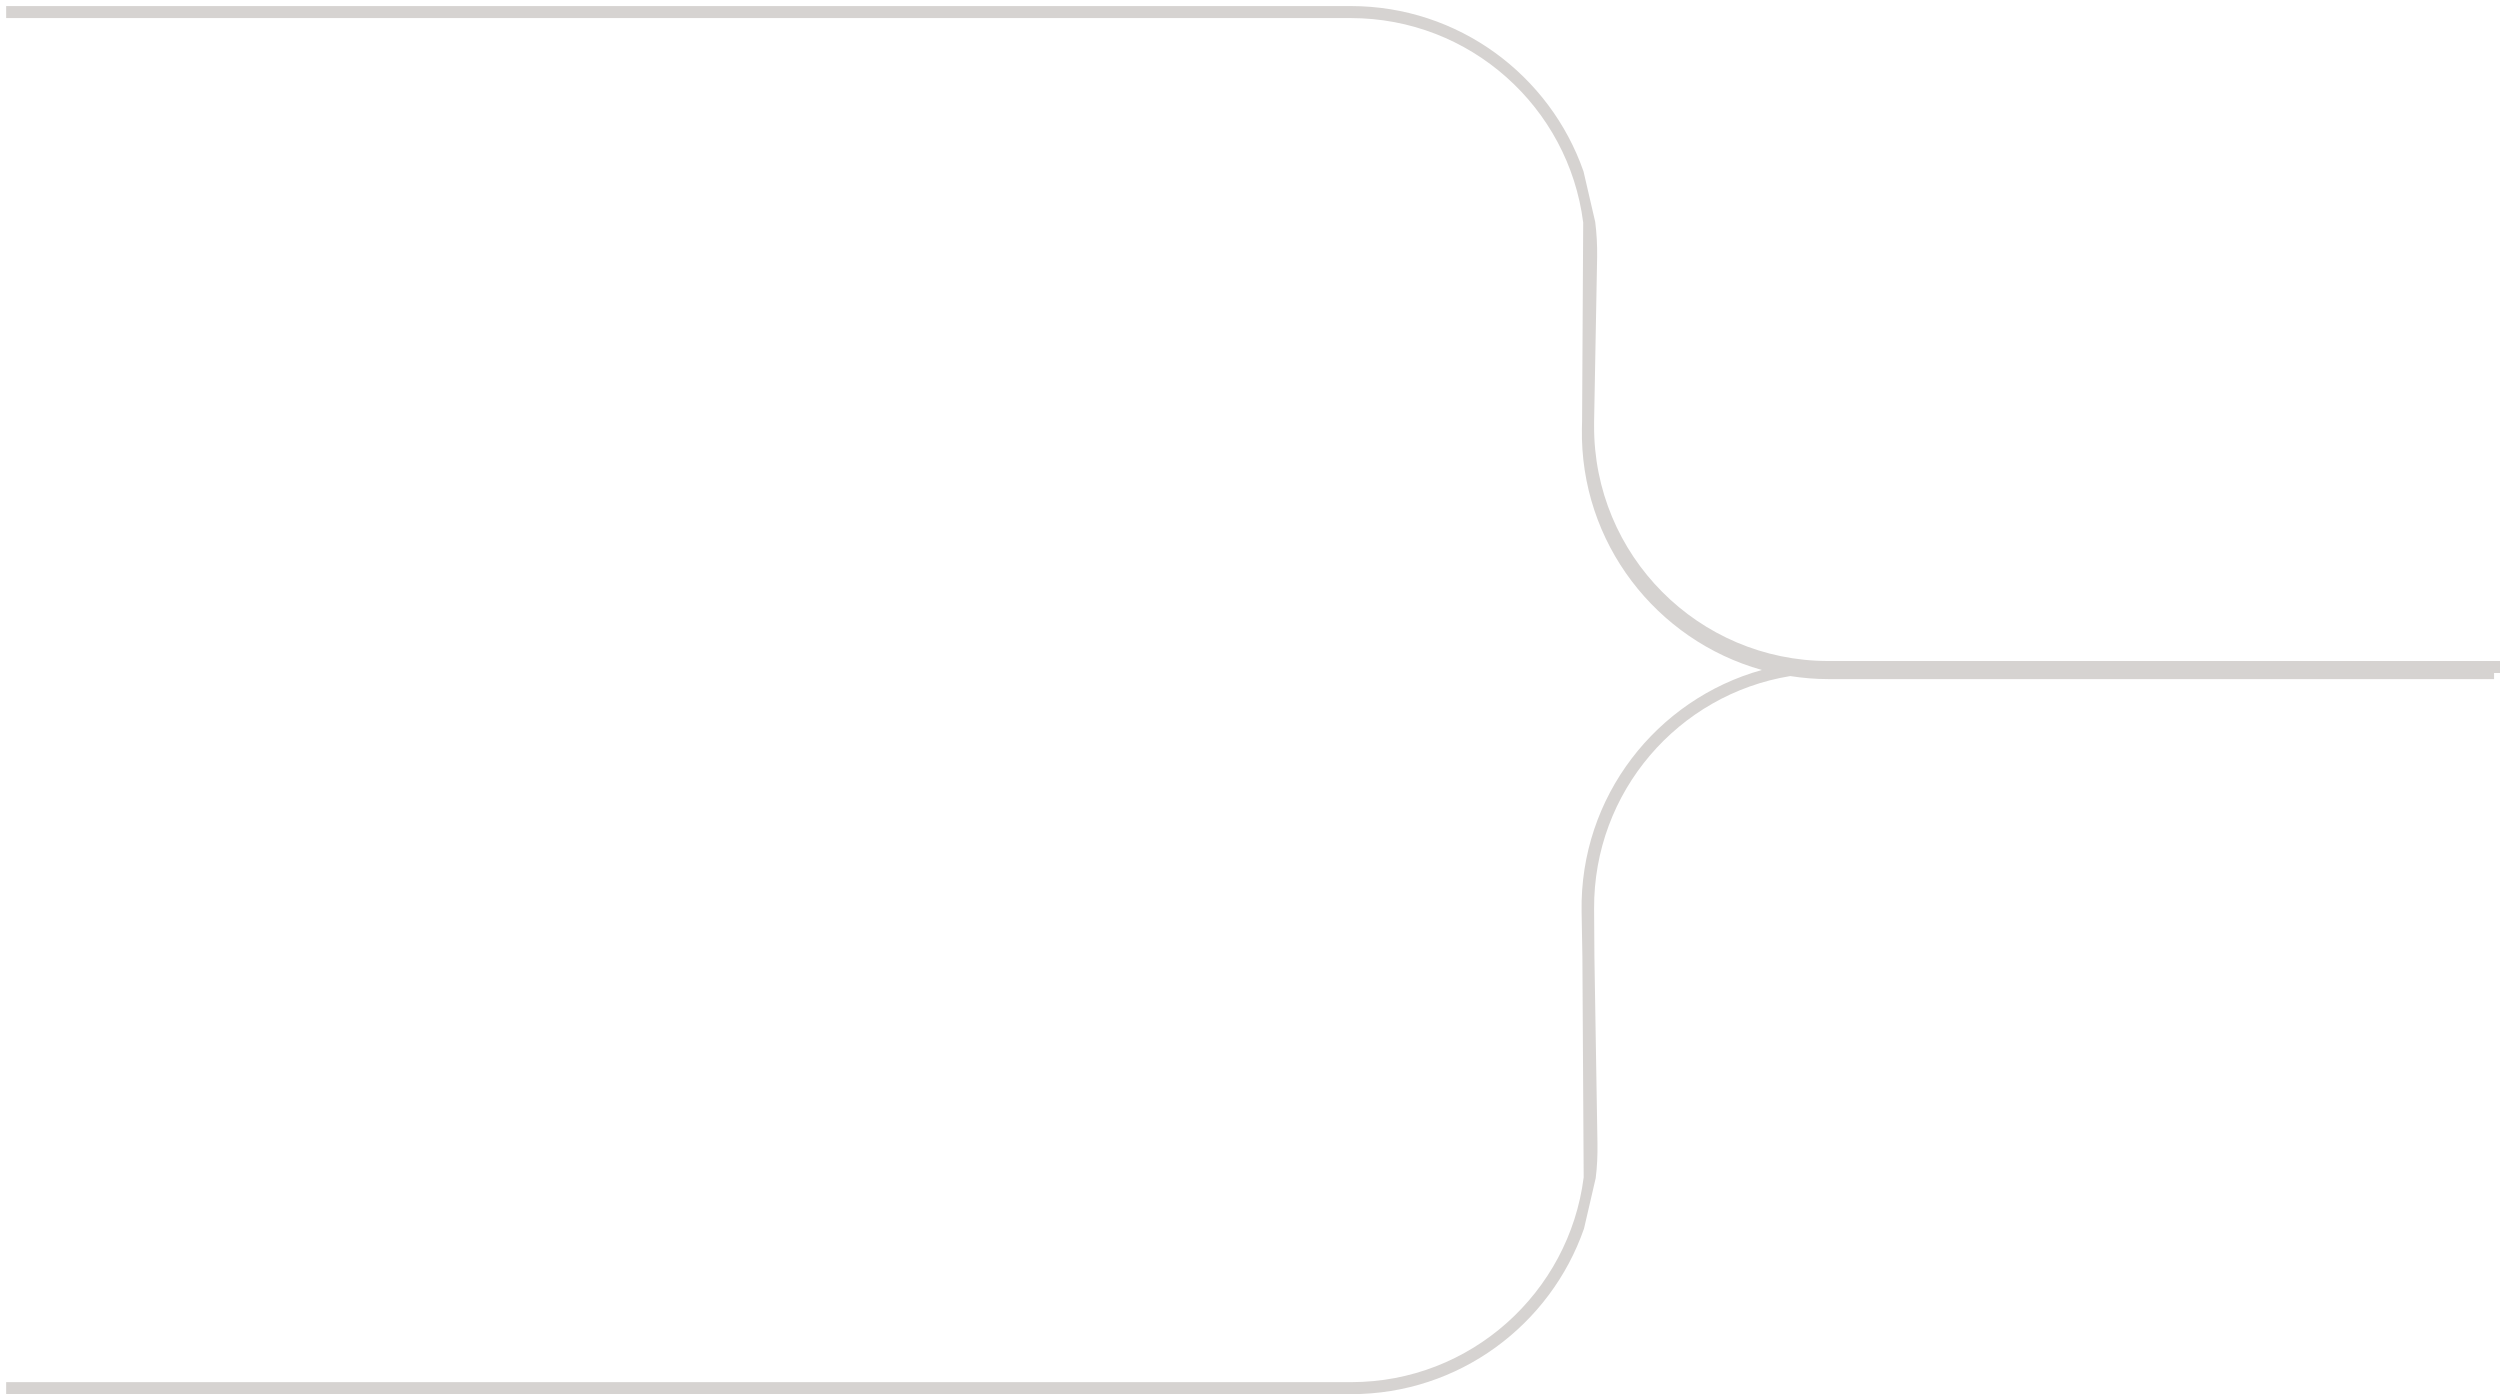 <svg xmlns="http://www.w3.org/2000/svg" width="208" height="116" viewBox="0 0 208 116" fill="none"><path d="M131.789 102.221L132.762 98.022C132.882 97.088 132.922 96.128 132.909 95.155L132.655 79.595L132.629 75.609C132.575 65.876 139.642 57.769 148.948 56.249C149.975 56.409 151.041 56.502 152.121 56.502H207.507V55.996H208V54.996H152.121C141.308 54.996 132.562 46.196 132.629 35.383V35.103L132.882 21.37C132.895 20.383 132.842 19.41 132.722 18.463L131.749 14.264C128.962 6.264 121.349 0.504 112.376 0.504H0.512V1.504H112.376C122.322 1.504 130.509 8.93 131.722 18.517L131.629 35.09L131.615 35.623C131.442 45.169 137.828 53.289 146.588 55.742C137.828 58.182 131.429 66.289 131.589 75.835L131.655 79.609L131.762 97.955C130.549 107.541 122.362 114.994 112.416 114.994H0.512V115.994H112.416C121.389 115.994 129.002 110.234 131.789 102.221Z" fill="#D6D3D1"></path></svg>